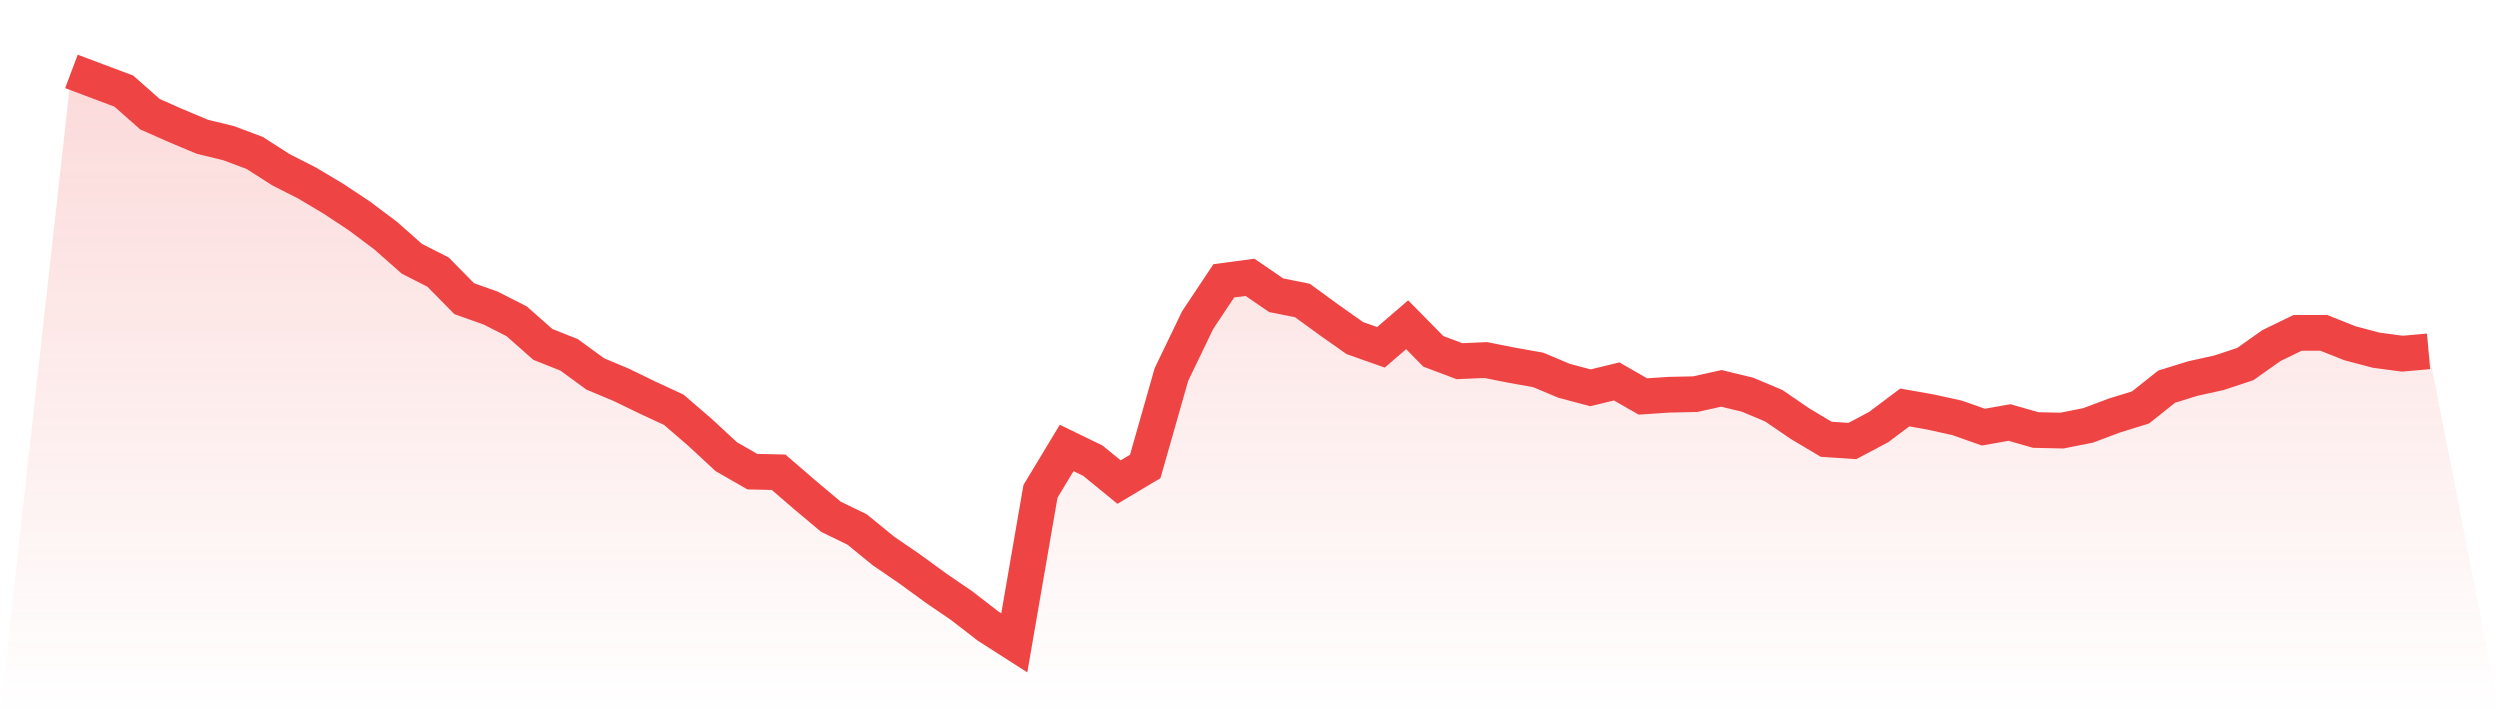 <svg viewBox="0 0 140 40" xmlns="http://www.w3.org/2000/svg">
<defs>
<linearGradient id="gradient" x1="0" x2="0" y1="0" y2="1">
<stop offset="0%" stop-color="#ef4444" stop-opacity="0.2"/>
<stop offset="100%" stop-color="#ef4444" stop-opacity="0"/>
</linearGradient>
</defs>
<path d="M4,4 L4,4 L5.467,4.551 L6.933,5.101 L8.4,6.397 L9.867,7.045 L11.333,7.66 L12.8,8.016 L14.267,8.567 L15.733,9.506 L17.2,10.251 L18.667,11.126 L20.133,12.097 L21.6,13.198 L23.067,14.494 L24.533,15.239 L26,16.729 L27.467,17.247 L28.933,17.992 L30.4,19.287 L31.867,19.87 L33.333,20.939 L34.8,21.555 L36.267,22.267 L37.733,22.947 L39.2,24.211 L40.667,25.571 L42.133,26.413 L43.6,26.445 L45.067,27.709 L46.533,28.939 L48,29.652 L49.467,30.85 L50.933,31.854 L52.4,32.923 L53.867,33.927 L55.333,35.061 L56.8,36 L58.267,27.514 L59.733,25.085 L61.2,25.798 L62.667,26.996 L64.133,26.121 L65.6,20.972 L67.067,17.927 L68.533,15.725 L70,15.53 L71.467,16.534 L72.933,16.826 L74.4,17.895 L75.867,18.931 L77.333,19.449 L78.8,18.186 L80.267,19.676 L81.733,20.227 L83.2,20.162 L84.667,20.453 L86.133,20.713 L87.6,21.328 L89.067,21.717 L90.533,21.36 L92,22.202 L93.467,22.105 L94.933,22.073 L96.4,21.749 L97.867,22.105 L99.333,22.721 L100.8,23.725 L102.267,24.599 L103.733,24.696 L105.2,23.919 L106.667,22.818 L108.133,23.077 L109.6,23.401 L111.067,23.919 L112.533,23.66 L114,24.081 L115.467,24.113 L116.933,23.822 L118.4,23.271 L119.867,22.818 L121.333,21.652 L122.8,21.198 L124.267,20.874 L125.733,20.389 L127.2,19.352 L128.667,18.64 L130.133,18.64 L131.6,19.223 L133.067,19.611 L134.533,19.806 L136,19.676 L140,40 L0,40 z" fill="url(#gradient)"/>
<path d="M4,4 L4,4 L5.467,4.551 L6.933,5.101 L8.4,6.397 L9.867,7.045 L11.333,7.66 L12.8,8.016 L14.267,8.567 L15.733,9.506 L17.2,10.251 L18.667,11.126 L20.133,12.097 L21.6,13.198 L23.067,14.494 L24.533,15.239 L26,16.729 L27.467,17.247 L28.933,17.992 L30.4,19.287 L31.867,19.87 L33.333,20.939 L34.8,21.555 L36.267,22.267 L37.733,22.947 L39.2,24.211 L40.667,25.571 L42.133,26.413 L43.6,26.445 L45.067,27.709 L46.533,28.939 L48,29.652 L49.467,30.85 L50.933,31.854 L52.4,32.923 L53.867,33.927 L55.333,35.061 L56.8,36 L58.267,27.514 L59.733,25.085 L61.2,25.798 L62.667,26.996 L64.133,26.121 L65.6,20.972 L67.067,17.927 L68.533,15.725 L70,15.53 L71.467,16.534 L72.933,16.826 L74.4,17.895 L75.867,18.931 L77.333,19.449 L78.8,18.186 L80.267,19.676 L81.733,20.227 L83.2,20.162 L84.667,20.453 L86.133,20.713 L87.6,21.328 L89.067,21.717 L90.533,21.36 L92,22.202 L93.467,22.105 L94.933,22.073 L96.4,21.749 L97.867,22.105 L99.333,22.721 L100.8,23.725 L102.267,24.599 L103.733,24.696 L105.2,23.919 L106.667,22.818 L108.133,23.077 L109.6,23.401 L111.067,23.919 L112.533,23.66 L114,24.081 L115.467,24.113 L116.933,23.822 L118.4,23.271 L119.867,22.818 L121.333,21.652 L122.8,21.198 L124.267,20.874 L125.733,20.389 L127.2,19.352 L128.667,18.64 L130.133,18.64 L131.6,19.223 L133.067,19.611 L134.533,19.806 L136,19.676" fill="none" stroke="#ef4444" stroke-width="2"/>
</svg>